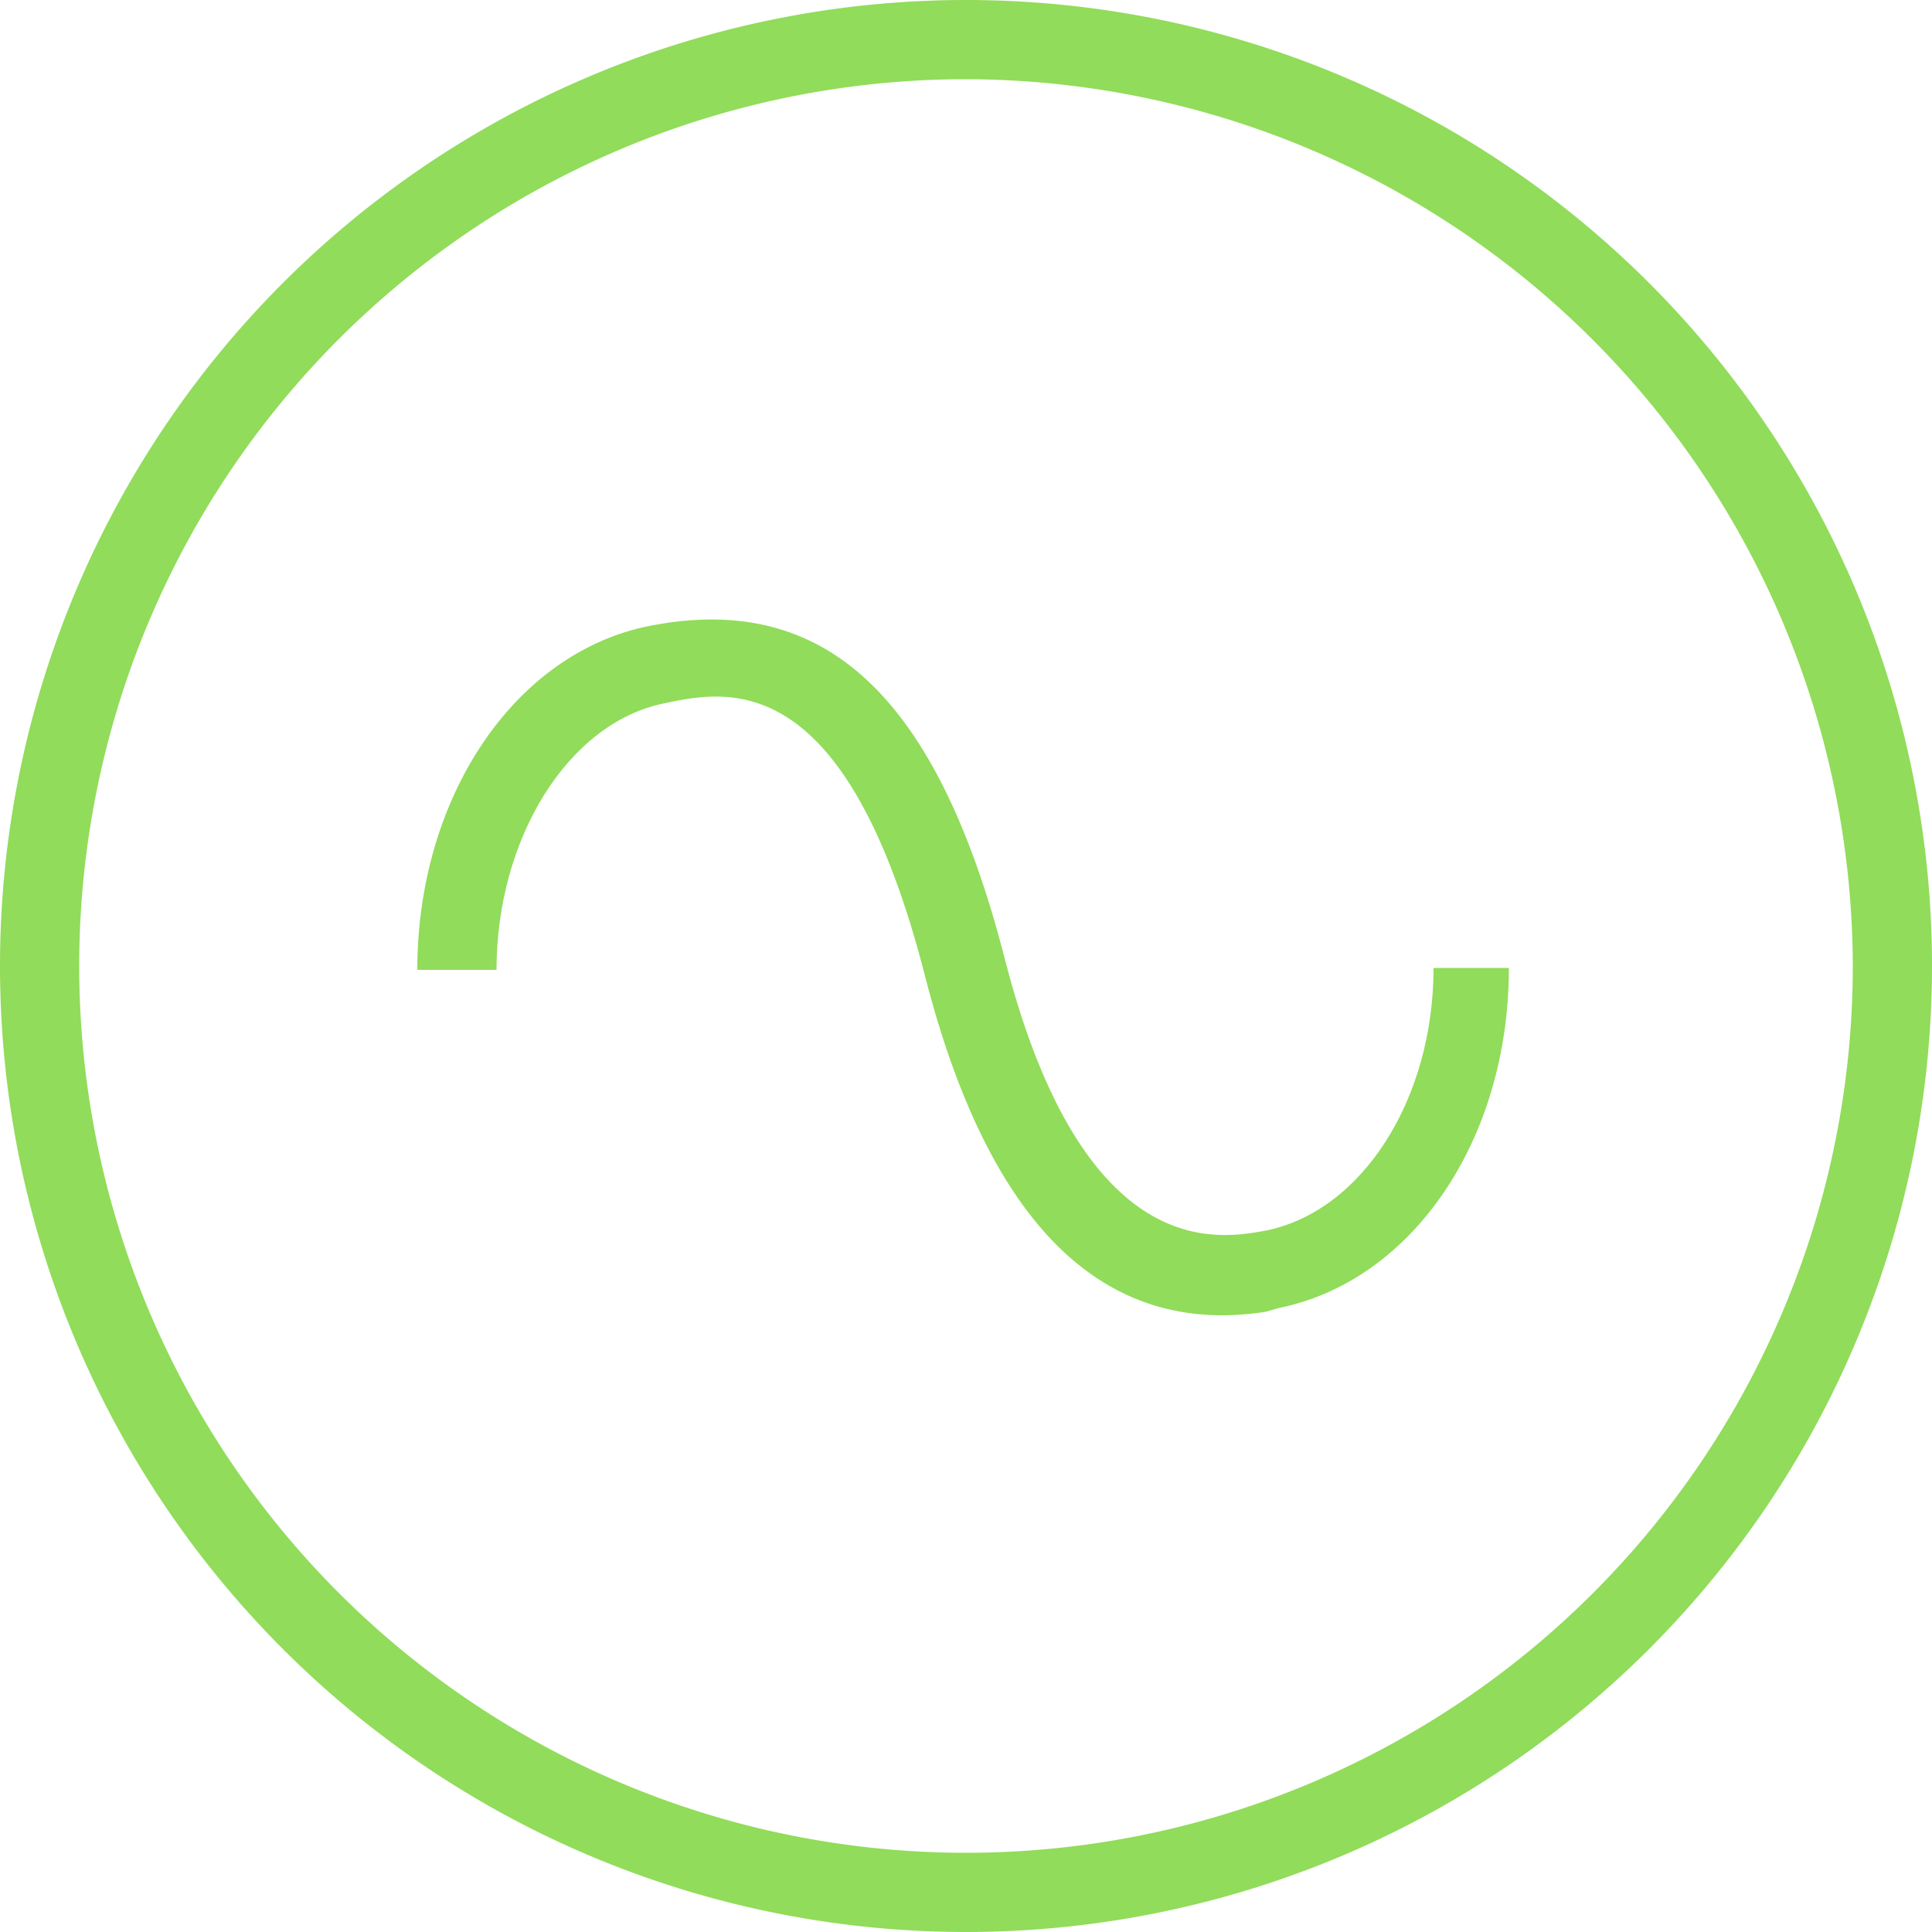 <svg xmlns="http://www.w3.org/2000/svg" id="Capa_1" data-name="Capa 1" viewBox="0 0 100 100"><title>05-Аналитик</title><path d="M50,100a50,50,0,1,1,50-50A50,50,0,0,1,50,100ZM50,4.1A45.9,45.9,0,1,0,95.9,50h0A46,46,0,0,0,50,4.1Z" style="fill:#91dc5a"></path><path d="M74.2,50.1c0,6.8-3.7,12.6-8.7,13.6-2.3.4-9.4,1.9-13.5-14.1-3.5-13.6-9.3-19-18.4-17.2-7,1.4-12,8.9-12,17.8h4.1c0-6.8,3.7-12.8,8.7-13.8,3.3-.7,9.4-1.9,13.5,14.2,3.3,12.8,9.2,18.6,17.6,17.3l0.7-.2c6.9-1.4,11.9-8.7,11.9-17.6H74.2Z" style="fill:#91dc5a"></path></svg>